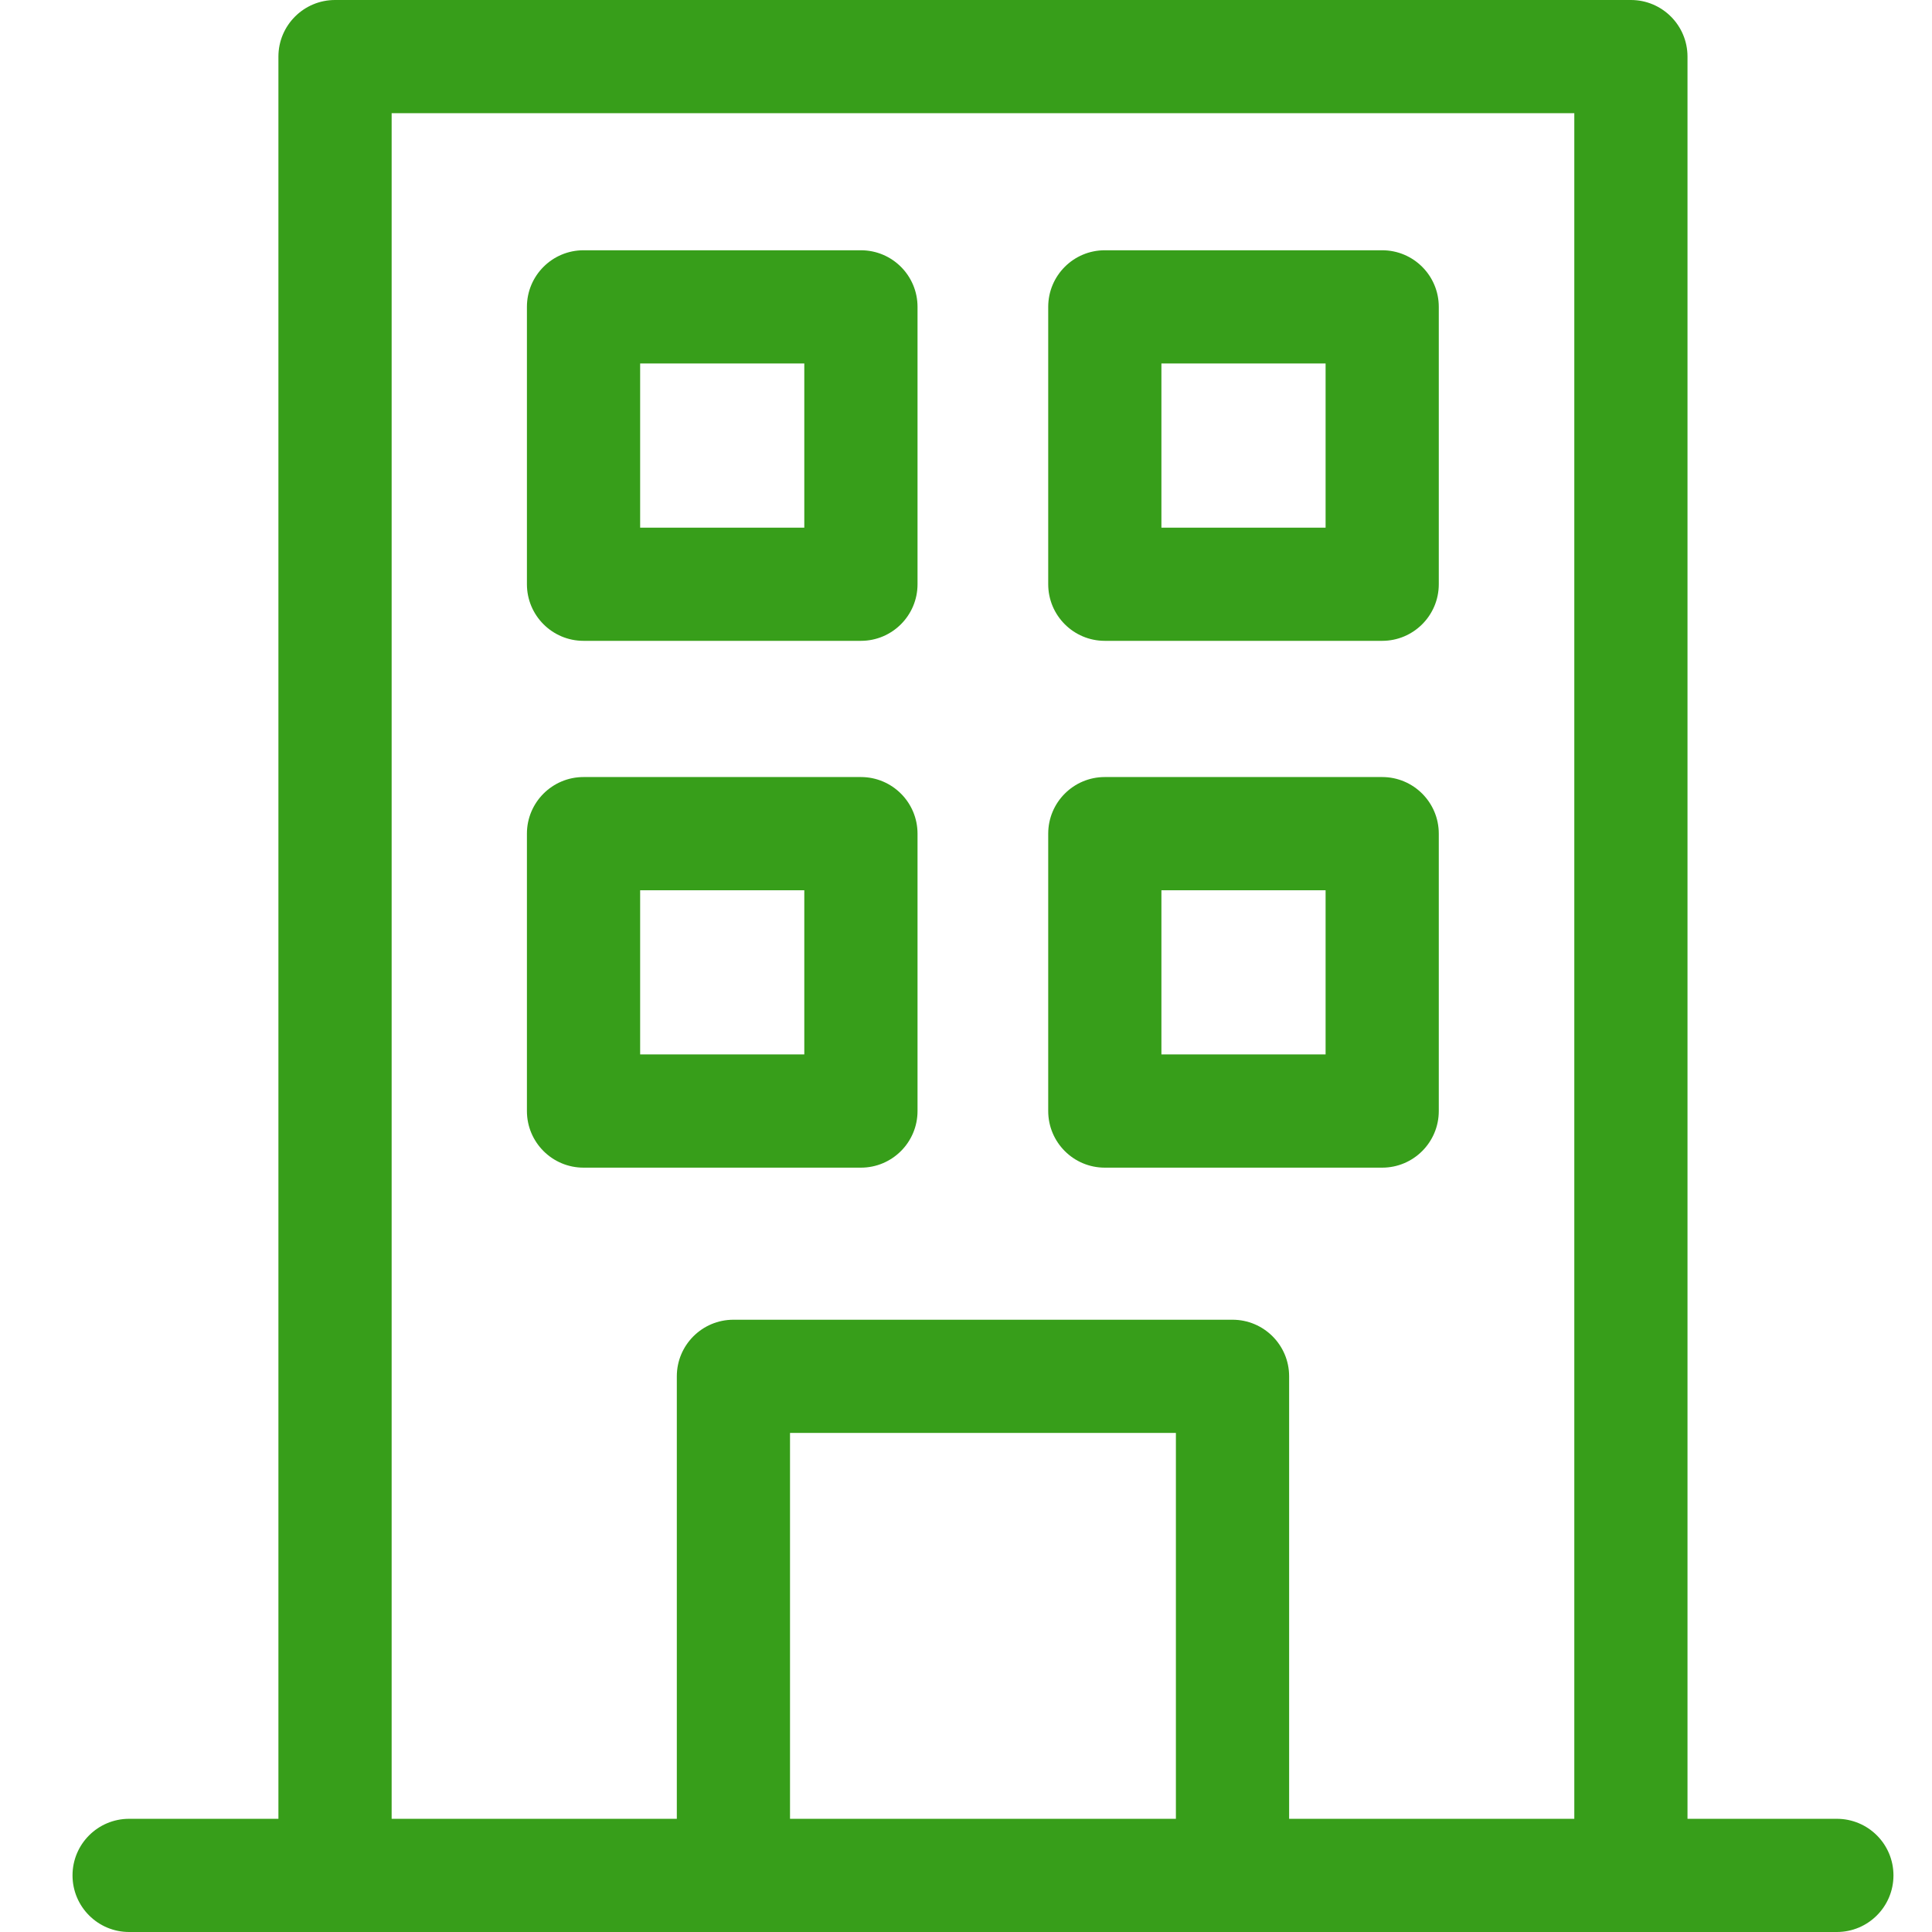 <svg width="56" height="56" viewBox="0 0 56 56" fill="none" xmlns="http://www.w3.org/2000/svg">
<path d="M53.242 52.719H48.913V1.641C48.913 0.735 48.179 0 47.273 0H9.711C8.805 0 8.07 0.735 8.07 1.641V52.719H3.742C2.836 52.719 2.102 53.453 2.102 54.359C2.102 55.265 2.836 56 3.742 56H53.242C54.148 56 54.883 55.265 54.883 54.359C54.883 53.453 54.148 52.719 53.242 52.719ZM22.899 52.719V41.534H34.084V52.719H22.899ZM37.366 52.719V39.893C37.366 38.987 36.631 38.253 35.725 38.253H21.259C20.353 38.253 19.618 38.987 19.618 39.893V52.719H11.352V3.281H45.632V52.719H37.366Z" fill="#379E1A"/>
<path d="M24.954 7.254H16.914C16.008 7.254 15.273 7.988 15.273 8.895V16.934C15.273 17.84 16.008 18.575 16.914 18.575H24.954C25.86 18.575 26.595 17.84 26.595 16.934V8.895C26.595 7.988 25.86 7.254 24.954 7.254ZM23.313 15.294H18.555V10.535H23.313V15.294Z" fill="#379E1A"/>
<path d="M40.063 7.254H32.023C31.117 7.254 30.383 7.988 30.383 8.895V16.934C30.383 17.84 31.117 18.575 32.023 18.575H40.063C40.969 18.575 41.704 17.84 41.704 16.934V8.895C41.704 7.988 40.969 7.254 40.063 7.254ZM38.423 15.294H33.664V10.535H38.423V15.294Z" fill="#379E1A"/>
<path d="M24.954 22.523H16.914C16.008 22.523 15.273 23.258 15.273 24.164V32.204C15.273 33.11 16.008 33.845 16.914 33.845H24.954C25.86 33.845 26.595 33.11 26.595 32.204V24.164C26.595 23.258 25.86 22.523 24.954 22.523ZM23.313 30.563H18.555V25.805H23.313V30.563Z" fill="#379E1A"/>
<path d="M40.063 22.523H32.023C31.117 22.523 30.383 23.258 30.383 24.164V32.204C30.383 33.11 31.117 33.845 32.023 33.845H40.063C40.969 33.845 41.704 33.11 41.704 32.204V24.164C41.704 23.258 40.969 22.523 40.063 22.523ZM38.423 30.563H33.664V25.805H38.423V30.563Z" fill="#379E1A"/>
</svg>
